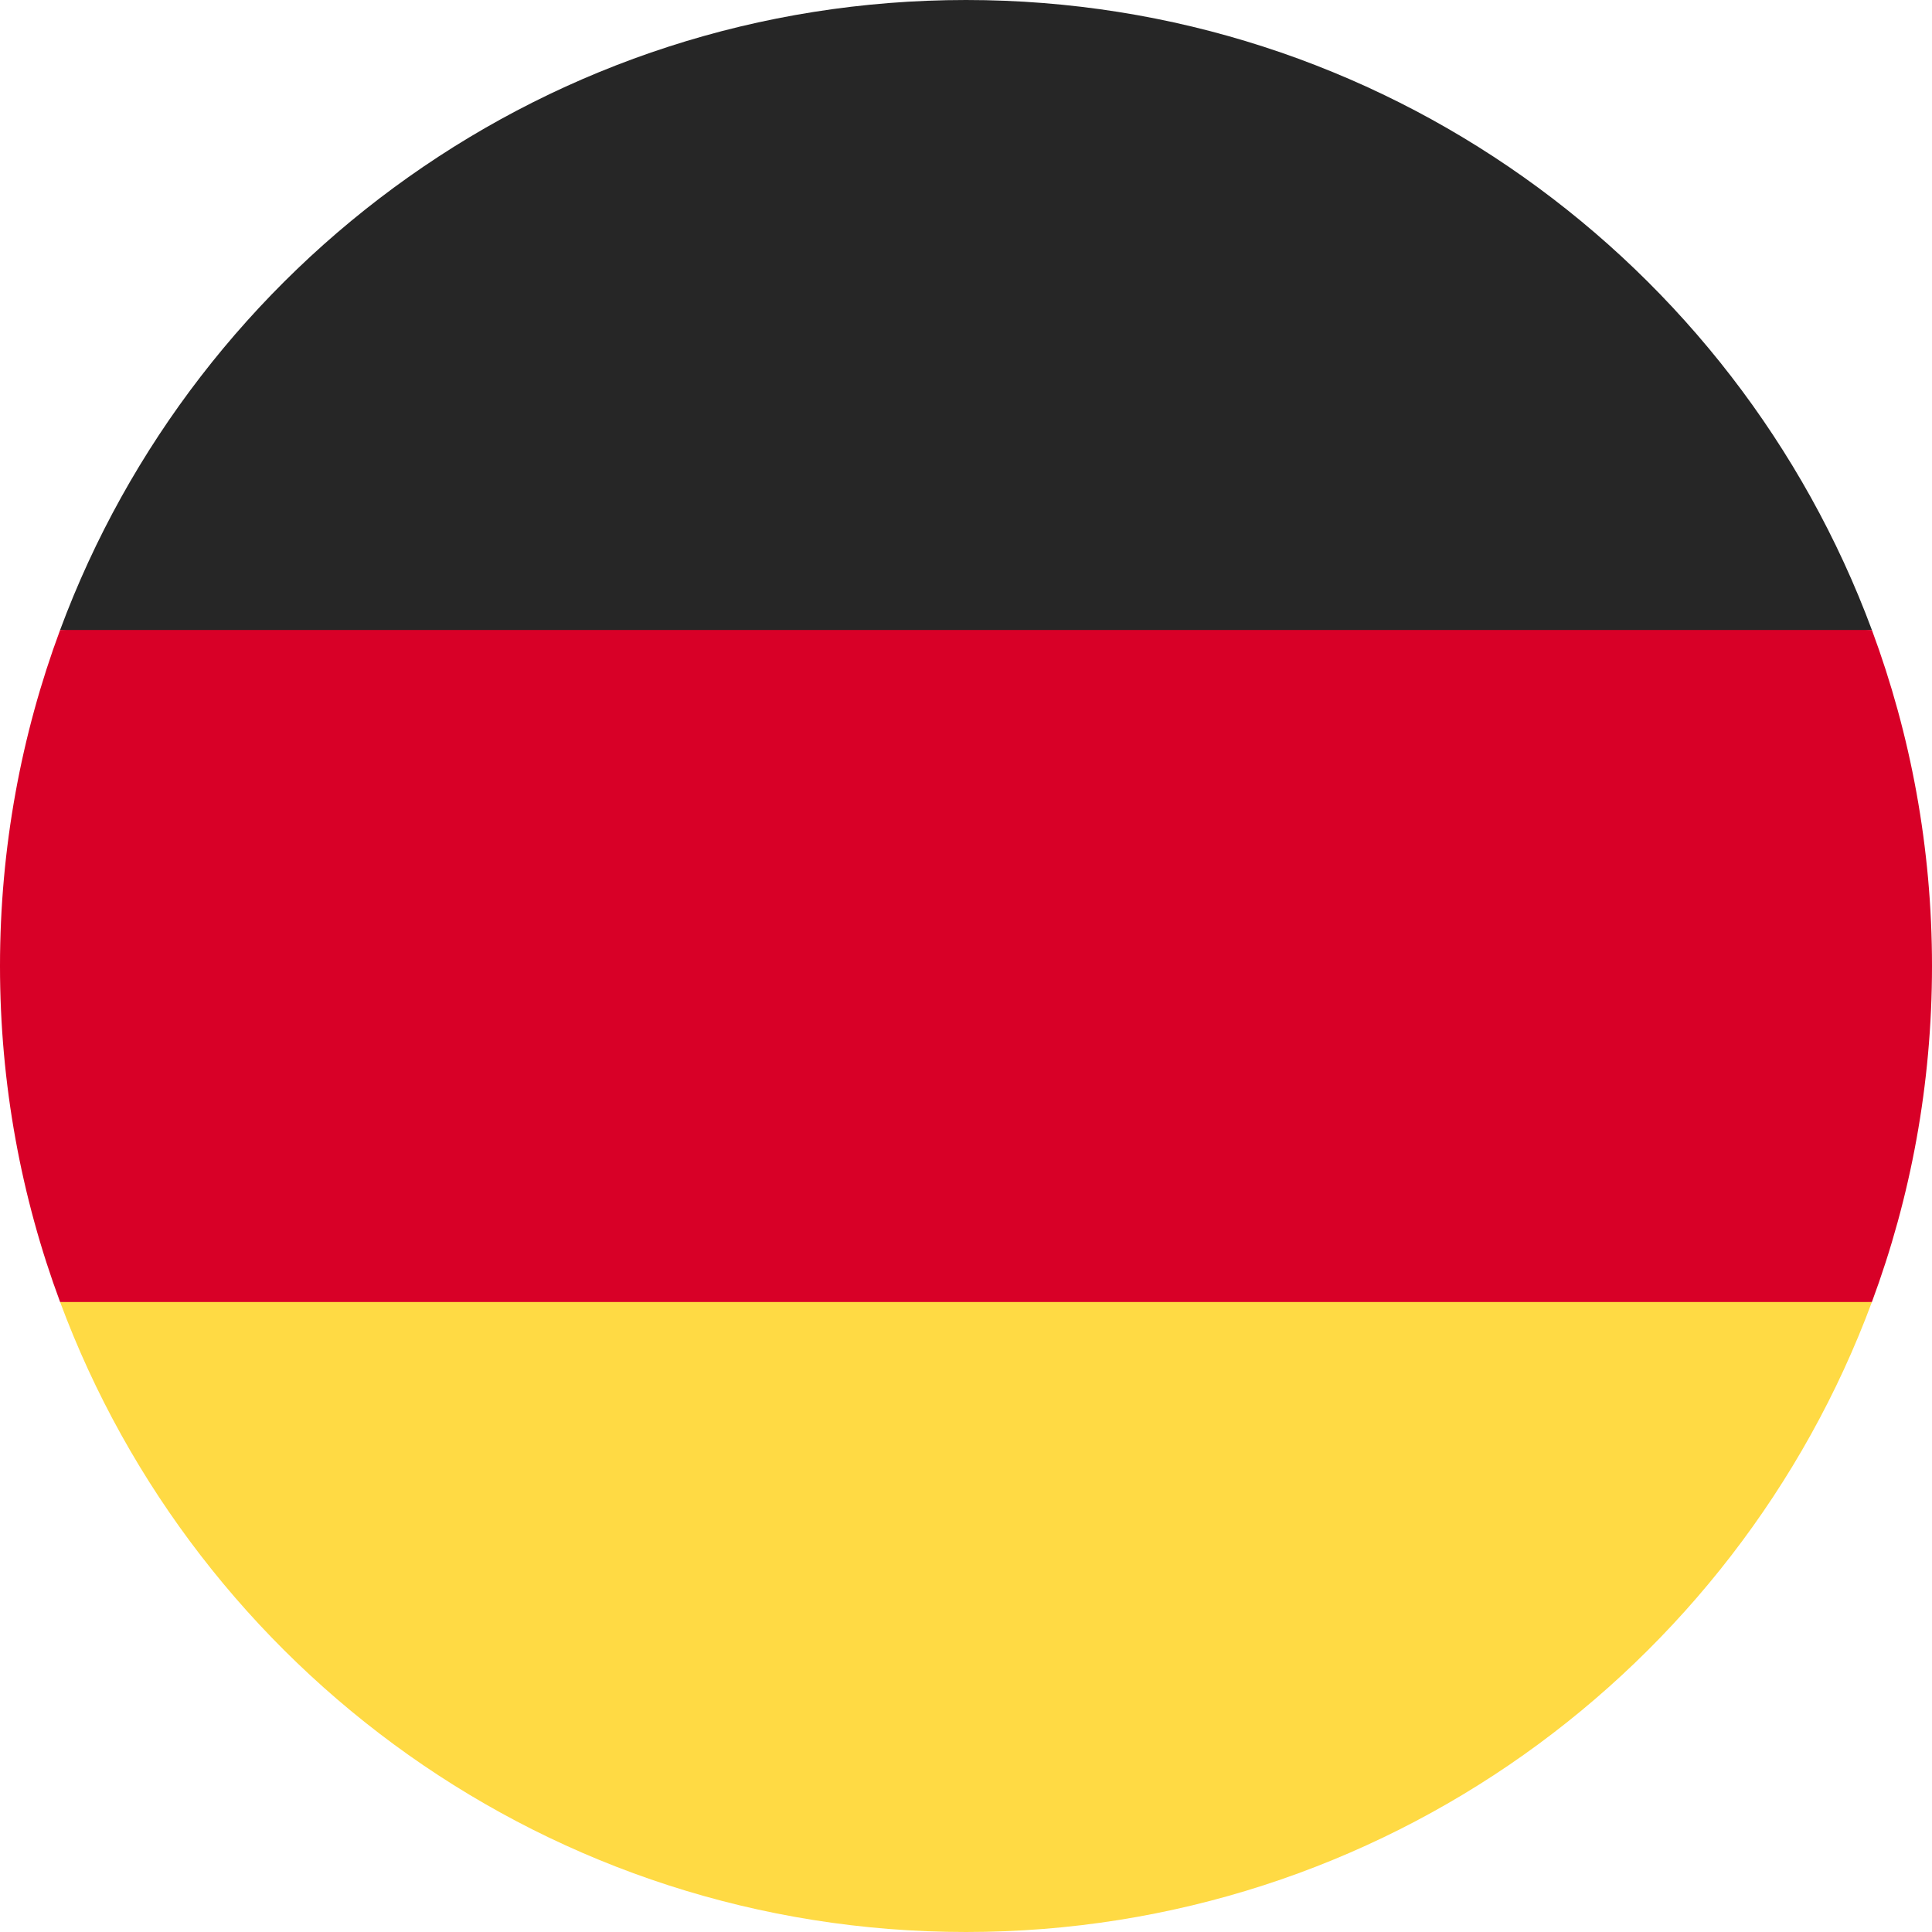 <svg width="46" height="46" viewBox="0 0 46 46" fill="none" xmlns="http://www.w3.org/2000/svg">
<g clip-path="url(#clip0_2054_661)">
<path d="M1.431 31C4.68 39.758 13.111 46 23 46C32.889 46 41.32 39.758 44.569 31L23 29L1.431 31Z" fill="#FFDA44"/>
<path d="M23 0C13.111 0 4.68 6.242 1.431 15L23 17L44.569 15C41.32 6.242 32.889 0 23 0Z" fill="#262626"/>
<path d="M1.431 15C0.506 17.492 0 20.187 0 23C0 25.813 0.506 28.508 1.431 31H44.569C45.494 28.508 46 25.813 46 23C46 20.187 45.494 17.492 44.569 15H1.431Z" fill="#D80027"/>
</g>
<defs>
<clipPath id="clip0_2054_661">
<rect width="46" height="46" fill="white"/>
</clipPath>
</defs>
</svg>
